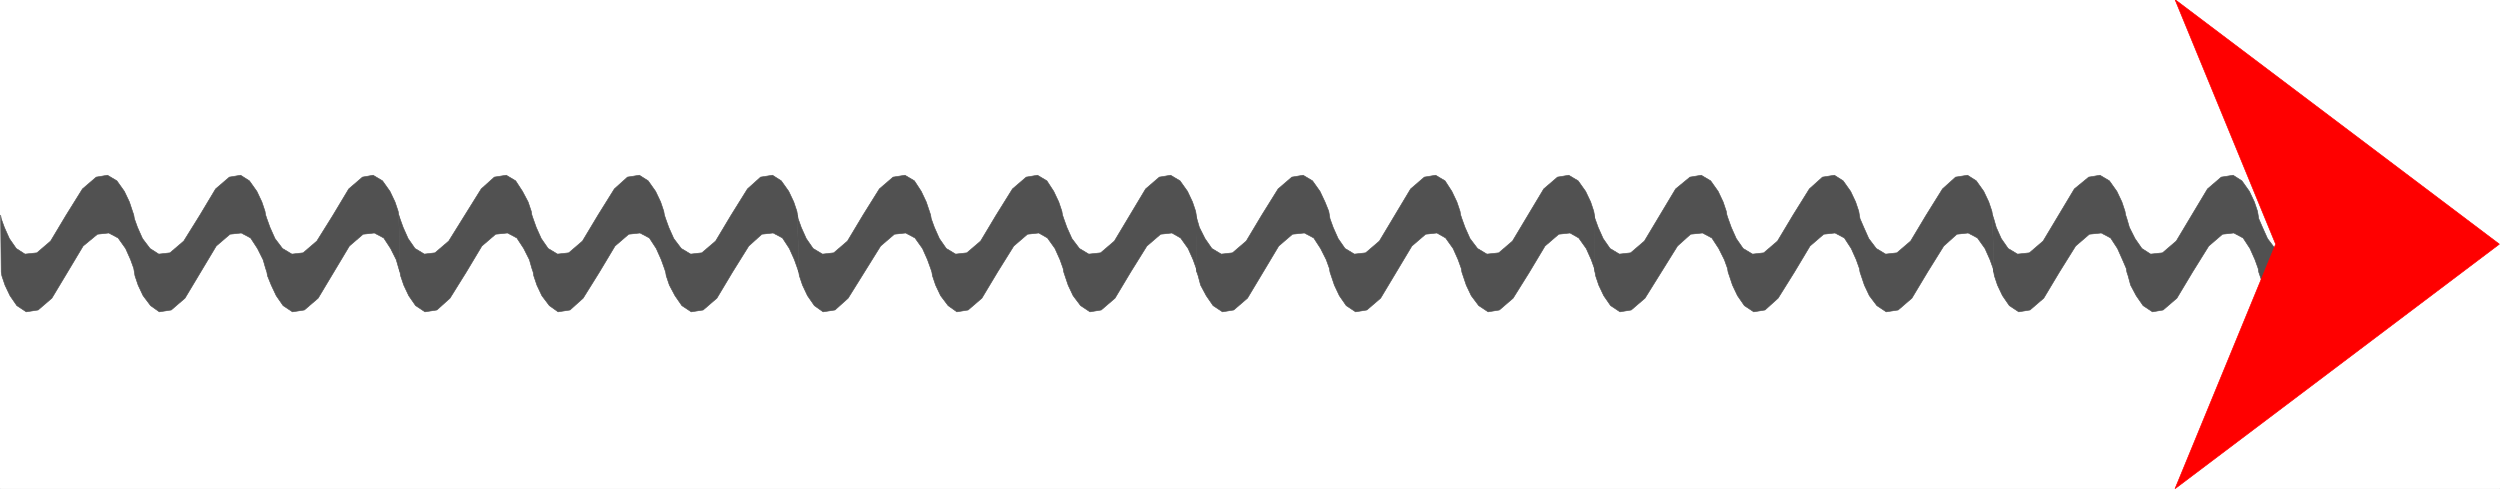 <svg xmlns="http://www.w3.org/2000/svg" width="2997.016" height="585.941"><rect width="100%" height="100%" fill="#333333" stroke="none"/><defs><clipPath id="a"><path d="M0 0h2998v585.941H0Zm0 0"/></clipPath><clipPath id="b"><path d="M0 0h2997v585.941H0Zm0 0"/></clipPath><clipPath id="c"><path d="M2607 0h390v585.941h-390zm0 0"/></clipPath><clipPath id="d"><path d="M2606 0h391v585.941h-391zm0 0"/></clipPath></defs><g clip-path="url(#a)"><path fill="#fff" d="M0 585.941h2997.016V-.559H0Zm0 0"/></g><g clip-path="url(#b)"><path fill="#fff" fill-rule="evenodd" stroke="#fff" stroke-linecap="square" stroke-linejoin="bevel" stroke-miterlimit="10" stroke-width=".743" d="M.742 585.941h2995.531V-.559H.743Zm0 0"/></g><path fill="#515151" fill-rule="evenodd" stroke="#515151" stroke-linecap="square" stroke-linejoin="bevel" stroke-miterlimit="10" stroke-width=".743" d="m1912.105 326.2.747 4.456 3.753 11.145 5.98 12.668 8.25 11.926 11.224 7.43 13.488-2.231 16.5-14.153 19.472-31.242 19.473-31.281 15.758-14.152 14.23-1.489 11.223 5.985 8.25 12.629 6.727 13.41 3.75 10.402.746 4.496 1.523 4.457 3.715 11.145 6.02 12.668 8.25 11.926 11.222 7.43 13.492-2.231 15.715-14.153 19.512-31.242 18.73-31.281 16.461-14.152 13.489-1.489 11.261 5.985 8.211 12.629 6.02 13.41 3.715 10.402.781 4.496 1.488 4.457 3.754 11.145 5.98 12.668 8.993 11.926 11.223 7.43 14.273-2.231 16.46-14.153 18.727-31.242 19.473-31.281 15.758-14.152 13.488-1.489 11.223 5.985 8.992 12.629 5.984 13.41 3.754 10.402.743 4.496-1.489-68.504-.742-4.457-3.754-11.144-5.98-12.668-8.993-12.668-10.48-6.688-14.27 2.23-15.718 14.153-19.473 31.242-18.73 31.282-16.5 14.113-13.489 1.527-11.222-6.726-8.993-11.887-5.98-13.41-4.5-10.403-.781-4.496-.743-4.457-3.753-11.144-5.98-12.668-8.997-12.668-10.477-6.688-14.234 2.23-15.754 14.153-19.472 31.242-18.73 31.282-16.462 14.113-13.488 1.527-11.262-6.726-8.25-11.887-5.98-13.41-3.754-10.403-1.489-4.496-.742-4.457-3.754-11.144-5.98-12.668-8.992-12.668-11.262-6.688-13.492 2.23-17.203 14.153-18.727 31.242-18.73 31.282-16.5 14.113-13.489 1.527-11.222-6.726-8.25-11.887-5.985-13.41-3.754-10.403-1.523-4.496zm0 0"/><path fill="#515151" fill-rule="evenodd" stroke="#515151" stroke-linecap="square" stroke-linejoin="bevel" stroke-miterlimit="10" stroke-width=".743" d="m2390.106 326.2.78 4.456 3.716 11.145 6.02 12.668 8.21 11.926 11.262 7.43 13.492-2.231 16.46-14.153 18.728-31.242 19.511-31.281 16.461-14.152 14.23-1.489 11.262 5.985 8.25 12.629 5.985 13.41 4.496 10.402.742 4.496 1.484 4.457 3.012 11.145 6.727 12.668 8.25 11.926 11.261 7.43 12.707-2.231 16.5-14.153 18.727-31.242 19.473-31.281 16.5-14.152 13.488-1.489 11.222 5.985 8.25 12.629 5.985 13.41 3.754 10.402.742 4.496 1.523 4.457 3.715 11.145 6.024 12.668 8.992 11.926 11.222 7.43 14.231-2.231 16.5-14.153 18.73-31.242 18.727-31.281 16.461-14.152 13.492-1.489 11.258 5.985 8.996 12.629 5.98 13.41 3.754 10.402.743 4.496-1.485-68.504-.742-4.457-3.754-11.144-6.023-12.668-8.992-12.668-10.48-6.688-14.231 2.23-16.461 14.153-18.77 31.242-18.726 31.282-16.461 14.113-13.492 1.527-11.258-6.726-8.957-11.887-6.02-13.41-4.496-10.403-.742-4.496-.746-4.457-3.75-11.144-5.985-12.668-8.992-12.668-10.48-6.688-14.23 2.23-16.5 14.153-18.731 31.242-18.727 31.282-16.504 14.113-14.23 1.527-10.48-6.726-8.25-11.887-6.723-13.41-3.012-10.403-1.484-4.496-.786-4.457-3.71-11.144-6.024-12.668-8.992-12.668-11.223-6.688-13.488 2.23-17.242 14.153-18.73 31.242-18.731 31.282-16.461 14.113-14.23 1.527-11.262-6.726-8.25-11.887-5.98-13.41-3.012-10.403-1.489-4.496zm0 0"/><g clip-path="url(#c)"><path fill="red" fill-rule="evenodd" d="m2728.047 292.691-120.664 293.25 388.89-293.25-388.89-293.25zm0 0"/></g><g clip-path="url(#d)"><path fill="none" stroke="red" stroke-linecap="square" stroke-linejoin="bevel" stroke-miterlimit="10" stroke-width=".743" d="m2728.047 292.691-120.664 293.25 388.89-293.25-388.89-293.25zm0 0"/></g><path fill="#515151" fill-rule="evenodd" stroke="#515151" stroke-linecap="square" stroke-linejoin="bevel" stroke-miterlimit="10" stroke-width=".743" d="m957.559 326.2.742 4.456 3.754 11.145 5.984 12.668 8.25 11.926 10.477 7.43 14.234-2.231 15.758-14.153 19.469-31.242 19.472-31.281 16.5-14.152 13.453-1.489 11.258 5.985 8.996 12.629 5.98 13.41 3.755 10.402 1.484 4.496.742 4.457 3.754 11.145 6.023 12.668 8.993 11.926 10.48 7.43 13.488-2.231 16.461-14.153 18.73-31.242 19.509-31.281 16.46-14.152 13.493-1.489 10.476 5.985 8.996 12.629 6.02 13.41 3.715 10.402.781 4.496 1.484 4.457 3.754 11.145 5.985 12.668 8.992 11.926 11.223 7.43 13.488-2.231 16.5-14.153 18.73-31.242 19.473-31.281 16.5-14.152 13.488-1.489 10.48 5.985 8.993 12.629 5.98 13.41 3.754 10.402.742 4.496-.742-68.504-.742-4.457-3.754-11.144-5.98-12.668-8.996-12.668-11.258-6.688-13.492 2.23-16.461 14.153-18.727 31.242-18.73 31.282-16.5 14.113-14.235 1.527-11.218-6.726-8.997-11.887-6.02-13.41-3.714-10.403-1.523-4.496-.743-4.457-3.754-11.144-5.984-12.668-8.25-12.668-11.223-6.688-13.488 2.23-16.5 14.153-19.472 31.242-18.727 31.282-16.5 14.113-13.492 1.527-11.219-6.726-8.254-11.887-5.98-13.41-3.754-10.403-.742-4.496-1.485-4.457-3.754-11.144-5.984-12.668-8.25-12.668-11.262-6.688-14.23 2.23-16.461 14.153-19.512 31.242-18.73 31.282-16.461 14.113-13.489 1.527-11.261-6.726-8.211-11.887-6.02-13.41-3.715-10.403-.78-4.496zm0 0"/><path fill="#515151" fill-rule="evenodd" stroke="#515151" stroke-linecap="square" stroke-linejoin="bevel" stroke-miterlimit="10" stroke-width=".743" d="m1434.813 326.2 1.527 4.456 2.969 11.145 6.765 12.668 8.211 11.926 11.262 7.43 13.488-2.231 16.461-14.153 18.73-31.242 18.727-31.281 16.5-14.152 14.234-1.489 11.262 5.985 8.211 12.629 6.762 13.41 3.754 10.402.742 4.496 1.488 4.457 3.754 11.145 5.98 12.668 8.25 11.926 11.223 7.43 13.488-2.231 16.5-14.153 18.731-31.242 18.73-31.281 16.5-14.152 13.489-1.489 10.48 5.985 8.992 12.629 5.98 13.41 3.755 10.402.742 4.496 1.488 4.457 3.754 11.145 6.02 12.668 8.953 11.926 11.262 7.43 13.488-2.231 16.46-14.153 19.512-31.242 18.731-31.281 16.46-14.152 13.49-1.489 10.48 5.985 8.992 12.629 6.02 13.41 3.753 10.402.742 4.496-.742-68.504-.781-4.457-3.715-11.144-6.02-12.668-8.996-12.668-11.218-6.688-13.492 2.23-16.5 14.153-18.727 31.242-18.73 31.282-16.461 14.113-14.23 1.527-11.263-6.726-8.992-11.887-5.984-13.41-3.754-10.403-1.484-4.496-.743-4.457-3.754-11.144-6.023-12.668-8.21-12.668-11.259-6.688-13.492 2.23-16.46 14.153-18.727 31.242-18.73 31.282-16.5 14.113-13.49 1.527-11.222-6.726-8.25-11.887-5.984-13.41-3.754-10.403-.742-4.496-.782-4.457-4.496-11.144-5.98-12.668-8.996-12.668-11.219-6.688-13.492 2.23-16.5 14.153-19.473 31.242-18.726 31.282-16.5 14.113-13.453 1.527-11.258-6.726-8.25-11.887-6.727-13.41-3.012-10.403-1.484-4.496zm-1433.329 0 .746 4.456 3.75 11.145 6.024 12.668 8.21 11.926 11.263 7.43 14.23-2.231 16.461-14.153 18.77-31.242 18.726-31.281 17.207-14.152 13.488-1.489 11.262 5.985 8.992 12.629 5.98 13.41 3.755 10.402.746 4.496.742 4.457 3.754 11.145 5.98 12.668 8.992 11.926 10.481 7.43 14.27-2.231 16.46-14.153 18.73-31.242 18.731-31.281 16.5-14.152 13.489-1.489 11.222 5.985 8.25 12.629 6.723 13.41 3.012 10.402 1.488 4.496.781 4.457 4.496 11.145 5.98 12.668 8.25 11.926 11.223 7.43 14.235-2.231 16.5-14.153 18.726-31.242 18.73-31.281 16.462-14.152 13.488-1.489 11.262 5.985 8.25 12.629 6.726 13.41 3.008 10.402 1.488 4.496-1.488-68.504-.742-4.457-3.754-11.144-6.02-12.668-8.992-12.668-11.222-6.688-12.746 2.23-16.461 14.153-18.73 31.242-19.513 31.282-16.46 14.113-13.489 1.527-11.261-6.726-8.993-11.887-5.984-13.41-3.75-10.403-1.488-4.496-.743-4.457-3.753-11.144-5.98-12.668-8.997-12.668-10.477-6.688-13.488 2.23-16.504 14.153-18.726 31.242-19.473 31.282-16.5 14.113-13.488 1.527-10.48-6.726-8.993-11.887-5.984-13.41-3.75-10.403-.746-4.496-1.524-4.457-3.715-11.144-6.02-12.668-8.995-12.668-11.219-6.688-13.492 2.23-16.5 14.153-19.473 31.242-18.726 31.282-16.461 14.113-14.274 1.527-10.476-6.726-8.25-11.887-5.985-13.41-3.754-10.403-.742-4.496zm0 0"/><path fill="#515151" fill-rule="evenodd" stroke="#515151" stroke-linecap="square" stroke-linejoin="bevel" stroke-miterlimit="10" stroke-width=".743" d="m479.523 326.2.743 4.456 3.754 11.145 5.98 12.668 8.25 11.926 11.223 7.43 14.273-2.231 15.715-14.153 19.473-31.242 18.73-31.281 16.5-14.152 14.23-1.489 11.223 5.985 8.25 12.629 6.766 13.41 2.972 10.402 1.524 4.496.742 4.457 3.754 11.145 5.98 12.668 8.997 11.926 10.476 7.43 14.235-2.231 15.757-14.153 19.47-31.242 18.73-31.281 16.46-14.152 13.489-1.489 11.261 5.985 8.25 12.629 5.985 13.41 3.754 10.402 1.484 4.496.742 4.457 3.754 11.145 6.727 12.668 8.25 11.926 11.258 7.43 14.234-2.231 16.46-14.153L878.11 326.2l19.508-31.281 15.719-14.152 13.492-1.489 11.219 5.985 8.25 12.629 6.023 13.41 3.715 10.402 1.524 4.496-1.524-68.504-.742-4.457-3.754-11.144-5.984-12.668-8.992-12.668-10.481-6.688-14.23 2.23-15.758 14.153-19.473 31.242-18.726 31.282-16.5 14.113-13.454 1.527-11.257-6.726-8.997-11.887-5.98-13.41-3.754-10.403-1.484-4.496-.746-4.457-3.754-11.144-6.02-12.668-8.953-12.668-10.52-6.688-14.23 2.23-15.719 14.153-19.472 31.242-18.77 31.282-16.46 14.113-13.489 1.527-11.223-6.726-8.25-11.887-6.02-13.41-3.714-10.403-1.524-4.496-.746-4.457-3.754-11.144-6.722-12.668-8.25-12.668-11.223-6.688-14.23 2.23-15.758 14.153-19.473 31.242-19.472 31.282-16.5 14.113-12.747 1.527-11.222-6.726-8.25-11.887-5.98-13.41-3.755-10.403-1.488-4.496zm0 0"/></svg>
